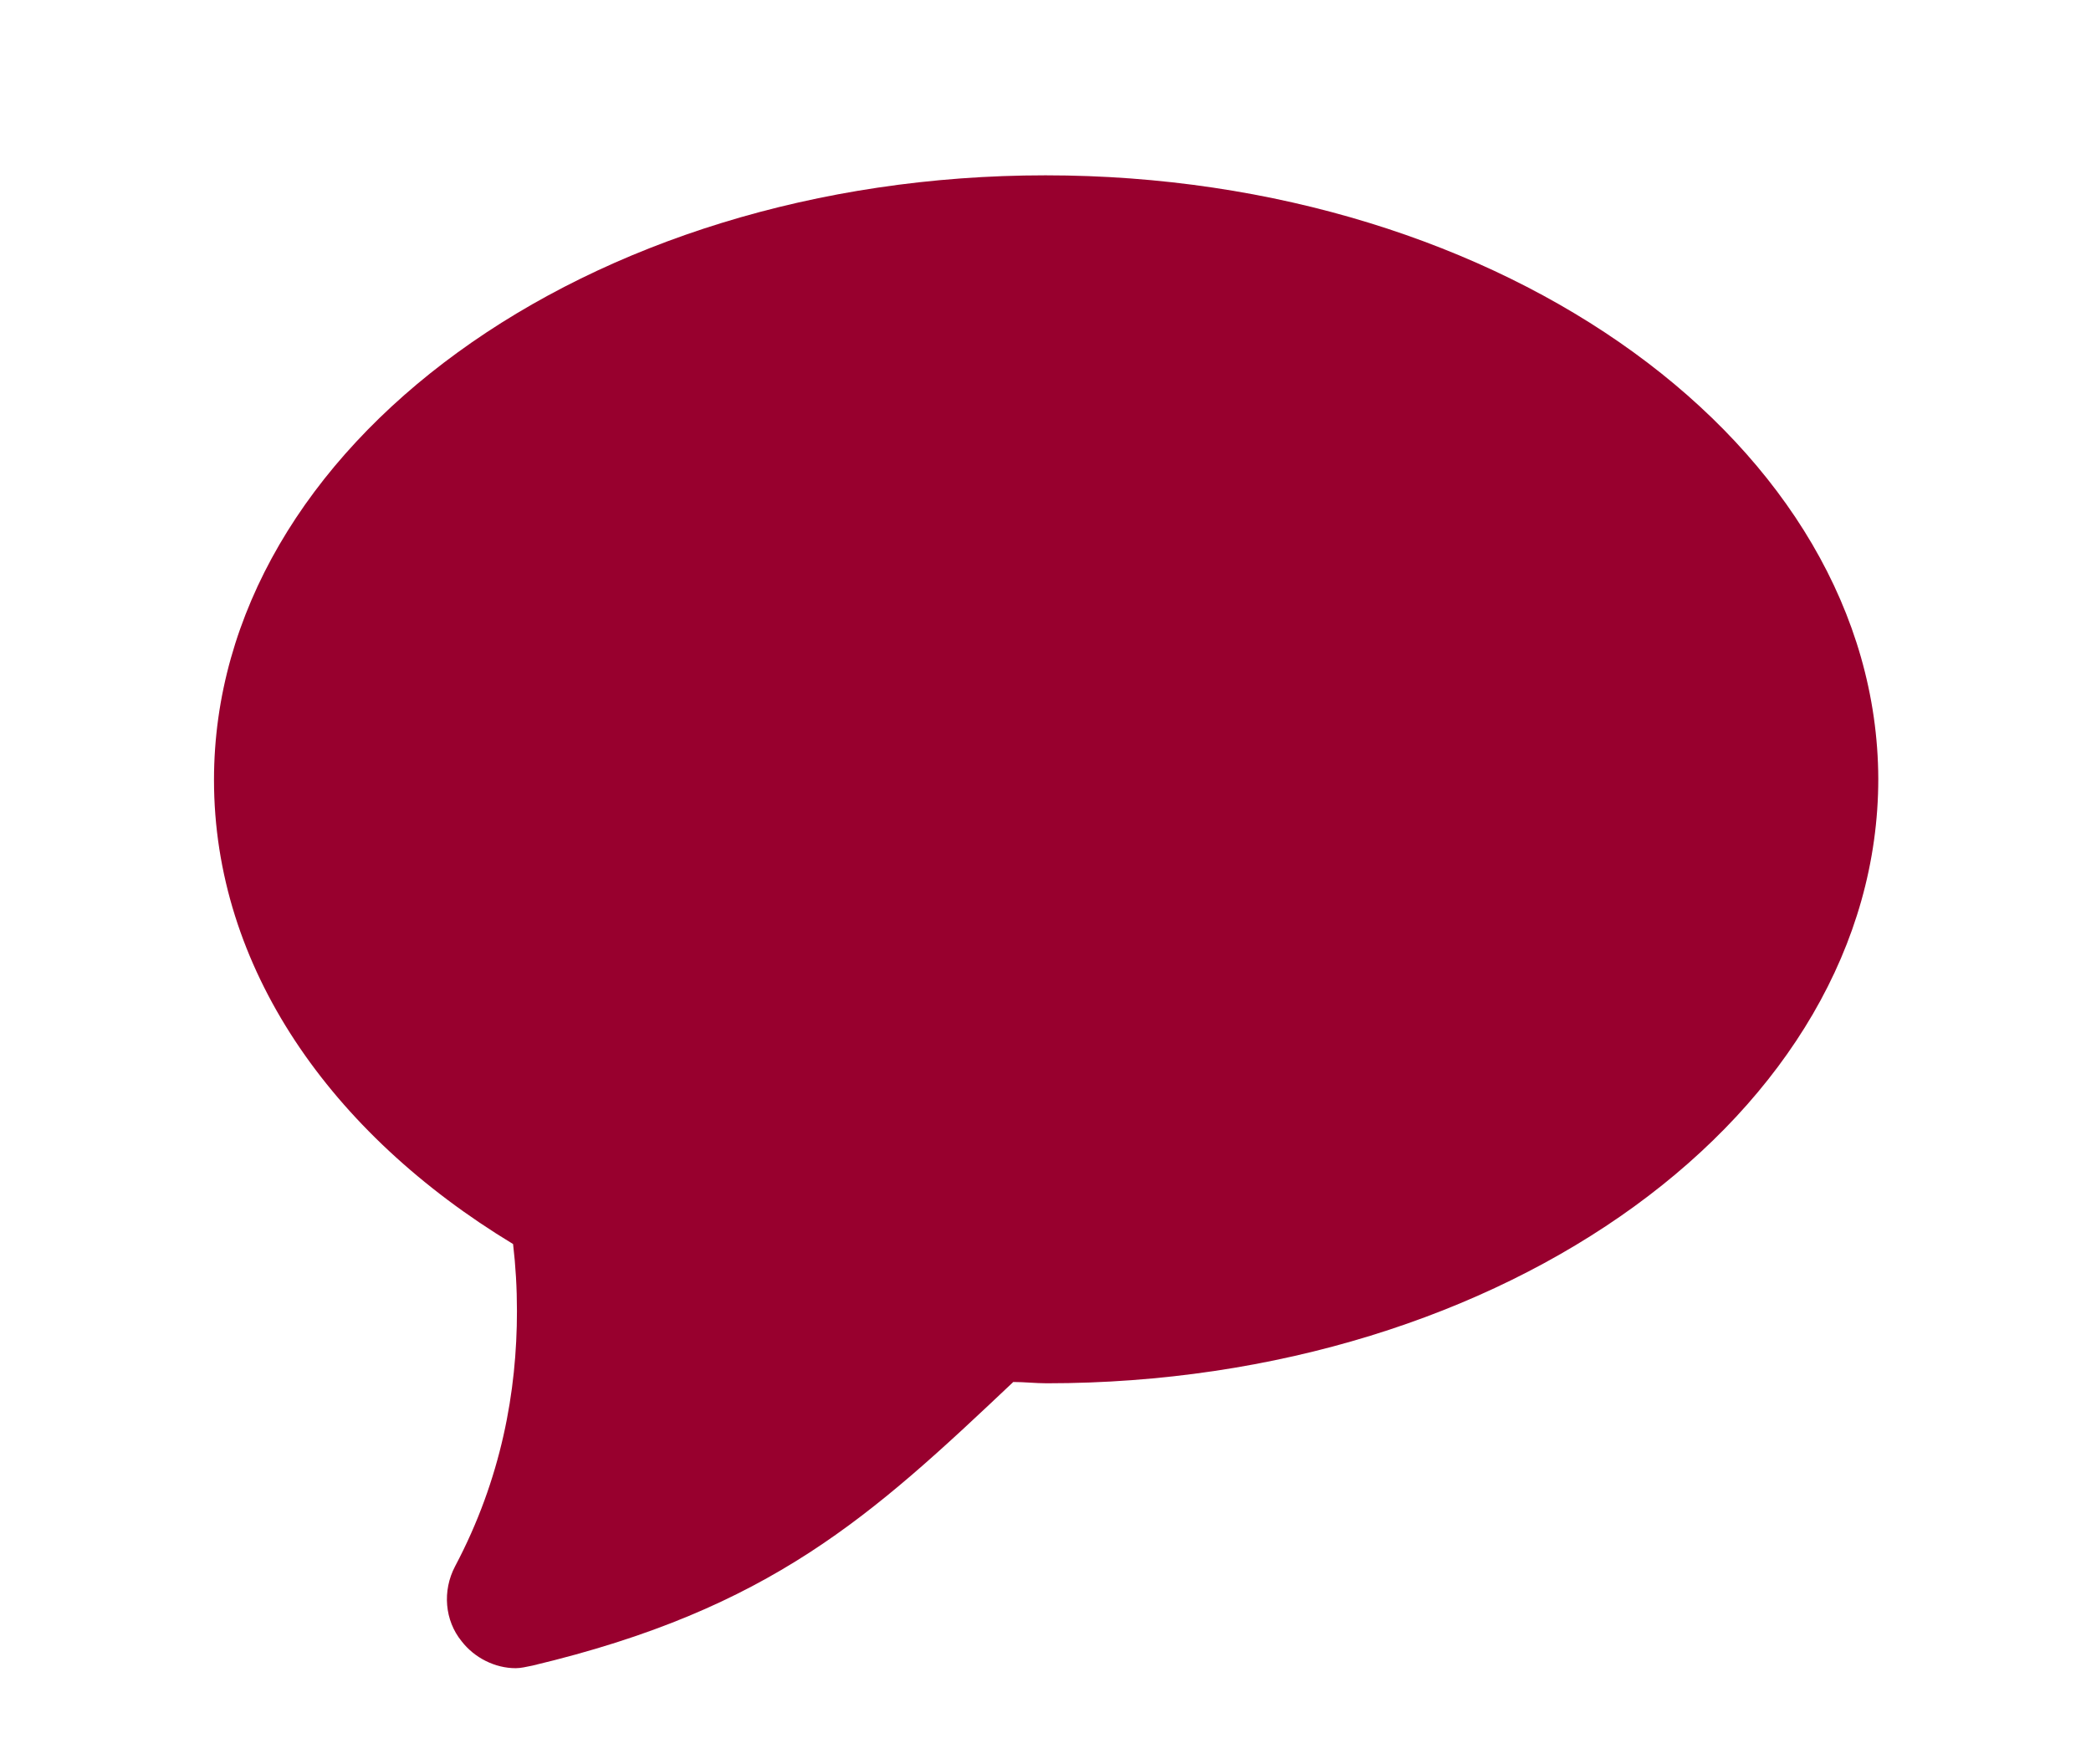<?xml version="1.0" encoding="utf-8"?>
<!-- Generator: Adobe Illustrator 27.6.1, SVG Export Plug-In . SVG Version: 6.00 Build 0)  -->
<svg version="1.1" id="Layer_1" xmlns="http://www.w3.org/2000/svg" xmlns:xlink="http://www.w3.org/1999/xlink" x="0px" y="0px"
	 viewBox="0 0 162.2 136.8" style="enable-background:new 0 0 162.2 136.8;" xml:space="preserve">
<style type="text/css">
	.Arched_x0020_Green{fill:url(#SVGID_1_);stroke:#FFFFFF;stroke-width:0.25;stroke-miterlimit:1;}
	.st0{fill:#98002E;}
</style>
<linearGradient id="SVGID_1_" gradientUnits="userSpaceOnUse" x1="-546.462" y1="720.615" x2="-545.755" y2="719.908">
	<stop  offset="0" style="stop-color:#1EAB4B"/>
	<stop  offset="0.983" style="stop-color:#19361A"/>
</linearGradient>
<path class="st0" d="M81.1,13.6c-35.6,0-64.5,21-64.5,46.9c0,14.5,9,27.4,23.2,36c0.2,1.7,0.3,3.4,0.3,5.2c0,6.2-1.2,13-4.8,19.8
	c-1,1.9-0.8,4.2,0.5,5.8c1,1.3,2.6,2.1,4.2,2.1c0.4,0,0.8-0.1,1.3-0.2c18.5-4.4,26.3-11.6,37.3-22c0.9,0,1.7,0.1,2.6,0.1
	c35.6,0,64.5-21,64.5-46.9C145.6,34.6,116.7,13.6,81.1,13.6z"/>
</svg>

